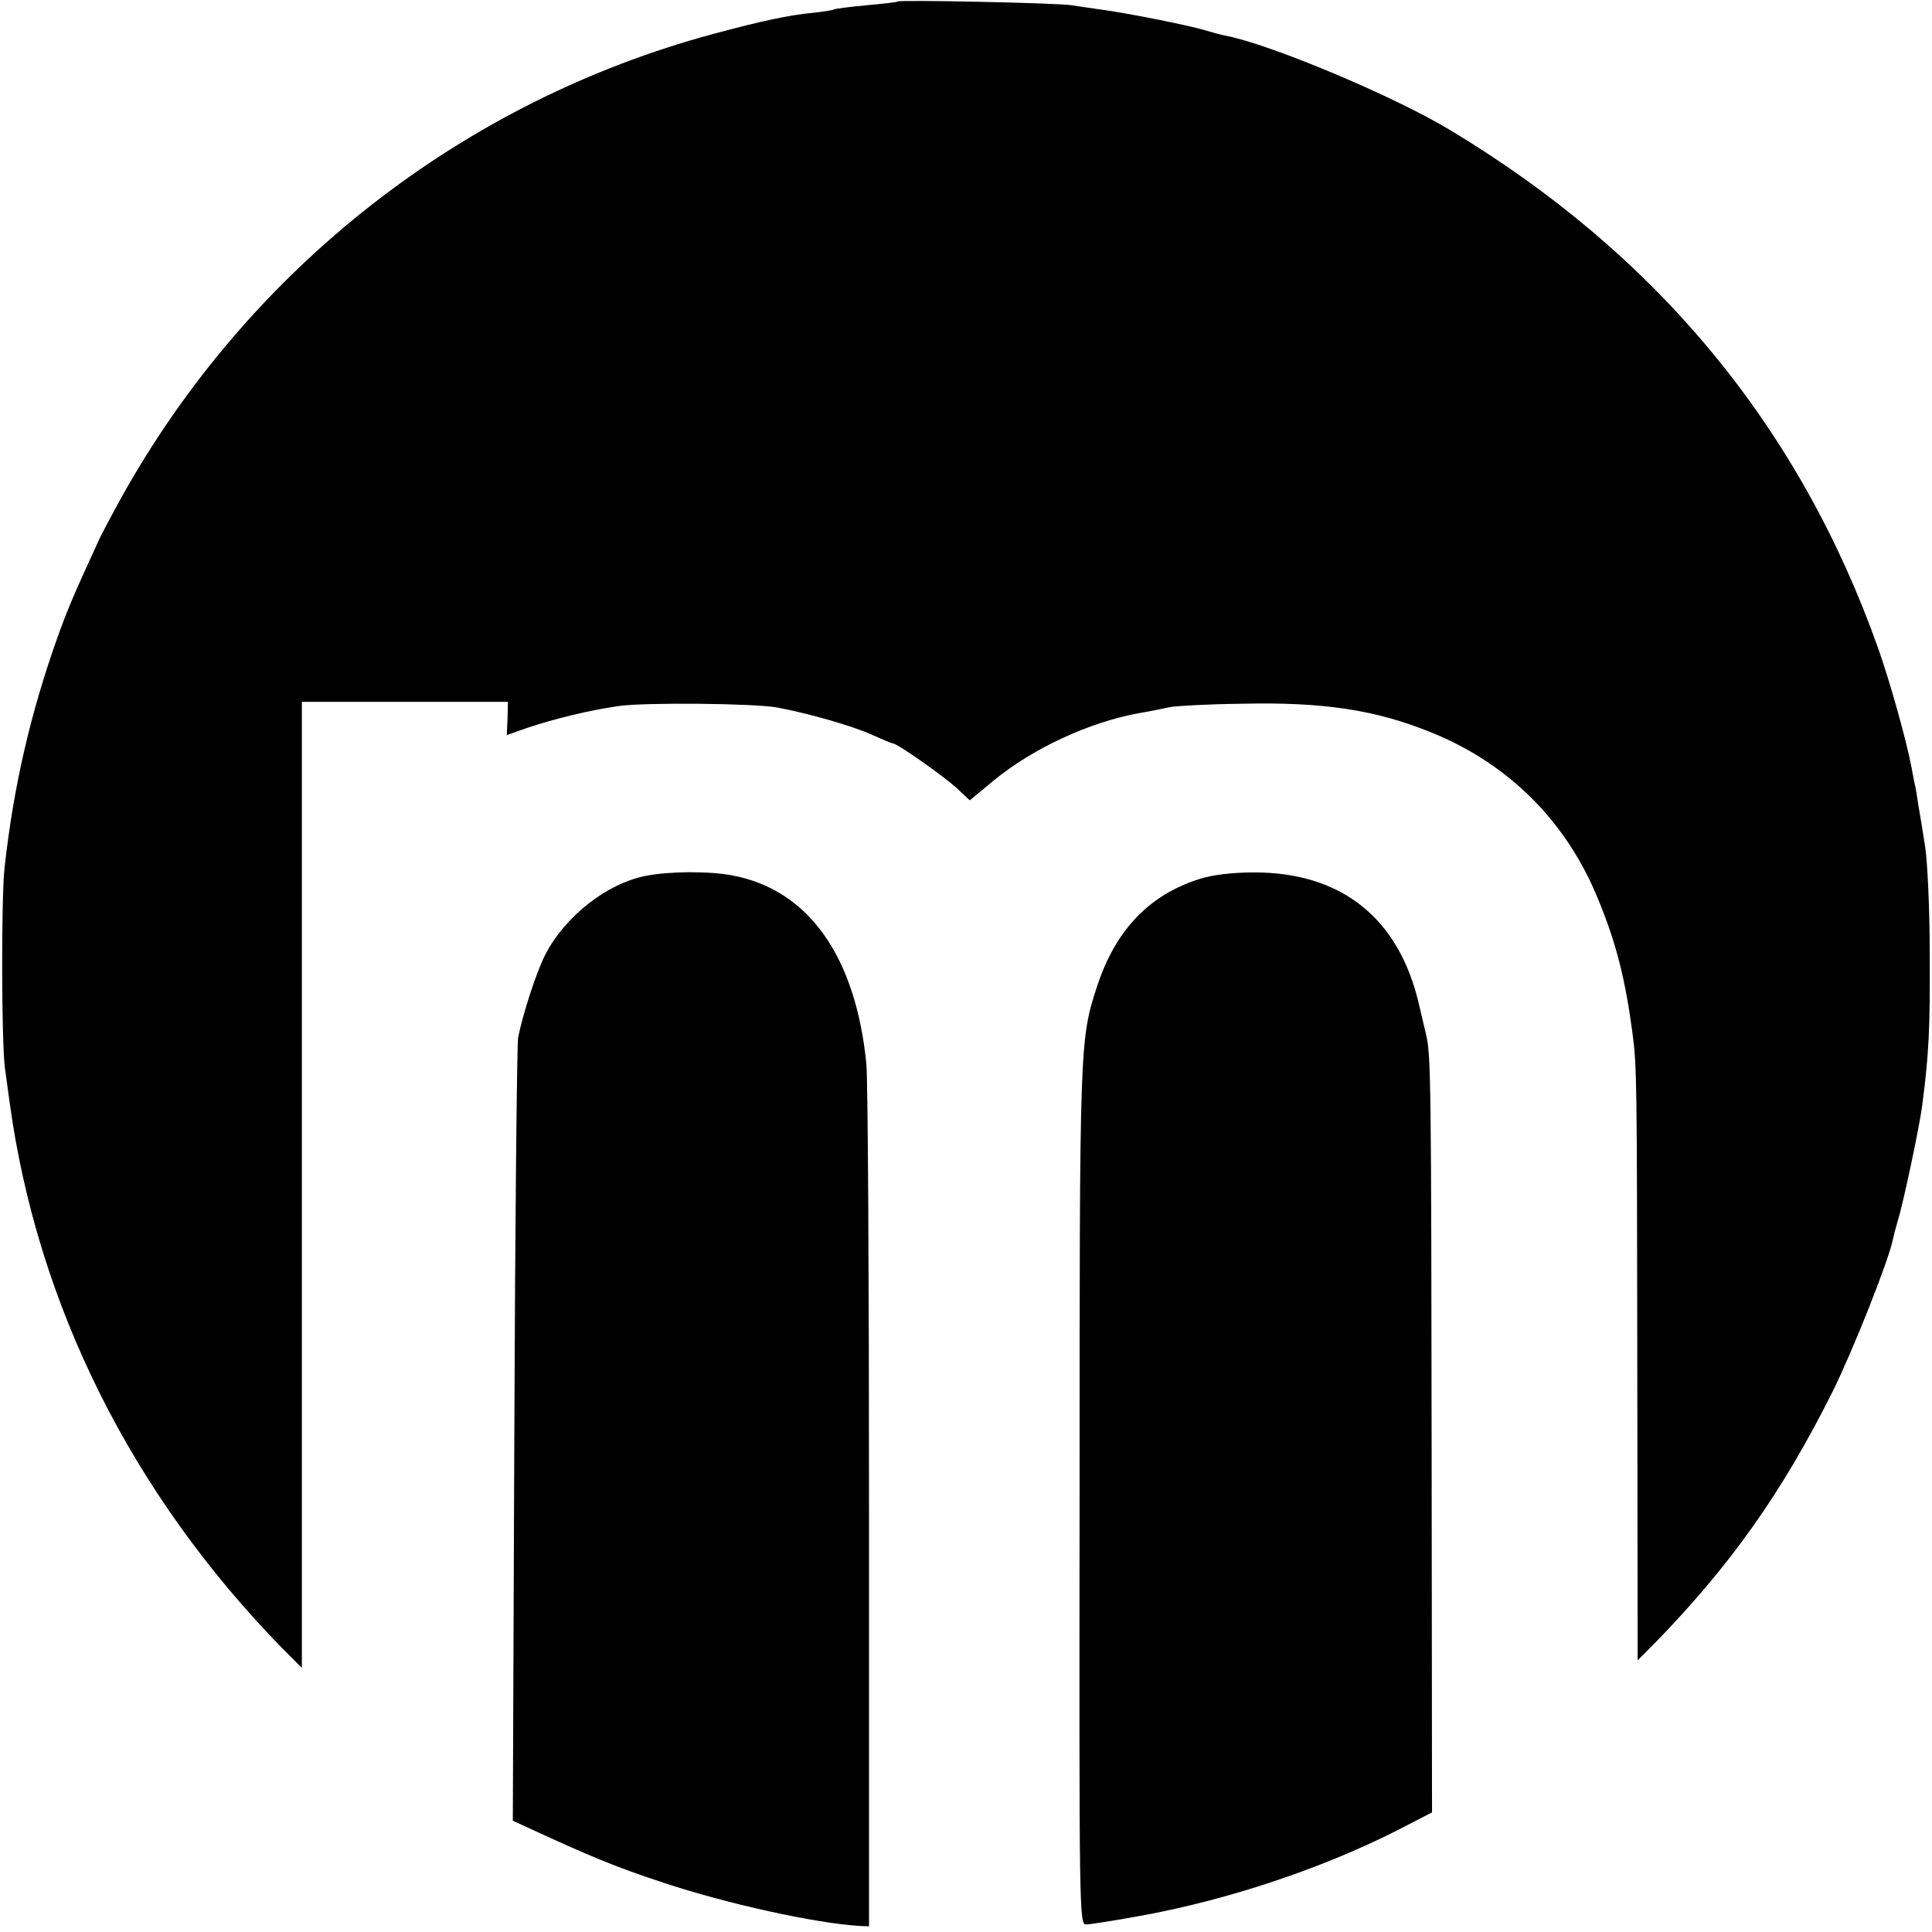 <?xml version="1.0" standalone="no"?>
<!DOCTYPE svg PUBLIC "-//W3C//DTD SVG 20010904//EN"
 "http://www.w3.org/TR/2001/REC-SVG-20010904/DTD/svg10.dtd">
<svg version="1.0" xmlns="http://www.w3.org/2000/svg"
 width="512pt" height="512pt" viewBox="0 0 512 512"
 preserveAspectRatio="xMidYMid meet">
<g transform="translate(0,512) scale(0.1,-0.1)"
fill="#000000" stroke="none">
<path d="M2379 5116 c-2 -2 -40 -6 -83 -10 -44 -4 -82 -9 -86 -11 -3 -2 -28
-6 -56 -9 -63 -6 -134 -21 -264 -56 -664 -179 -1229 -621 -1567 -1226 -27 -49
-57 -105 -65 -124 -63 -137 -79 -175 -106 -250 -71 -200 -116 -393 -140 -610
-9 -85 -8 -459 1 -530 4 -30 10 -73 13 -95 74 -535 323 -1034 721 -1442 l53
-53 0 1280 0 1280 273 0 273 0 -1 -44 -2 -44 54 19 c75 25 166 47 243 58 70
10 362 7 420 -4 85 -16 199 -49 248 -71 29 -13 55 -24 58 -24 12 0 139 -90
171 -120 l33 -31 64 53 c102 84 252 154 384 178 31 5 68 13 82 16 14 3 99 8
190 9 217 5 355 -16 503 -76 205 -83 359 -236 443 -444 47 -114 71 -209 90
-351 12 -92 12 -111 13 -891 l1 -773 38 38 c205 209 345 406 480 677 52 105
147 344 158 399 2 10 8 33 13 50 14 43 58 251 65 306 18 138 21 205 20 400 0
118 -6 247 -12 285 -6 39 -14 88 -18 110 -3 22 -7 45 -8 50 -2 6 -6 28 -10 50
-13 70 -57 227 -88 315 -208 588 -587 1047 -1138 1377 -148 89 -472 225 -590
248 -12 2 -37 9 -54 14 -40 13 -217 48 -281 56 -27 4 -61 9 -75 11 -29 6 -456
15 -461 10z"/>
<path d="M1712 2799 c-104 -20 -215 -108 -267 -209 -24 -47 -60 -159 -72 -220
-3 -19 -8 -494 -10 -1055 l-4 -1020 28 -13 c182 -84 243 -109 370 -151 168
-56 404 -108 522 -115 l24 -1 0 1105 c0 608 -3 1139 -7 1180 -28 285 -153 462
-355 500 -63 12 -168 11 -229 -1z"/>
<path d="M3180 2791 c-134 -42 -223 -135 -272 -283 -47 -144 -47 -145 -47
-1350 -1 -1101 -1 -1138 17 -1138 10 0 80 11 156 25 225 42 468 123 666 223
l95 49 -1 949 c-1 970 -2 1057 -14 1109 -4 17 -13 55 -20 85 -53 227 -205 348
-436 348 -56 0 -109 -6 -144 -17z"/>
</g>
</svg>
